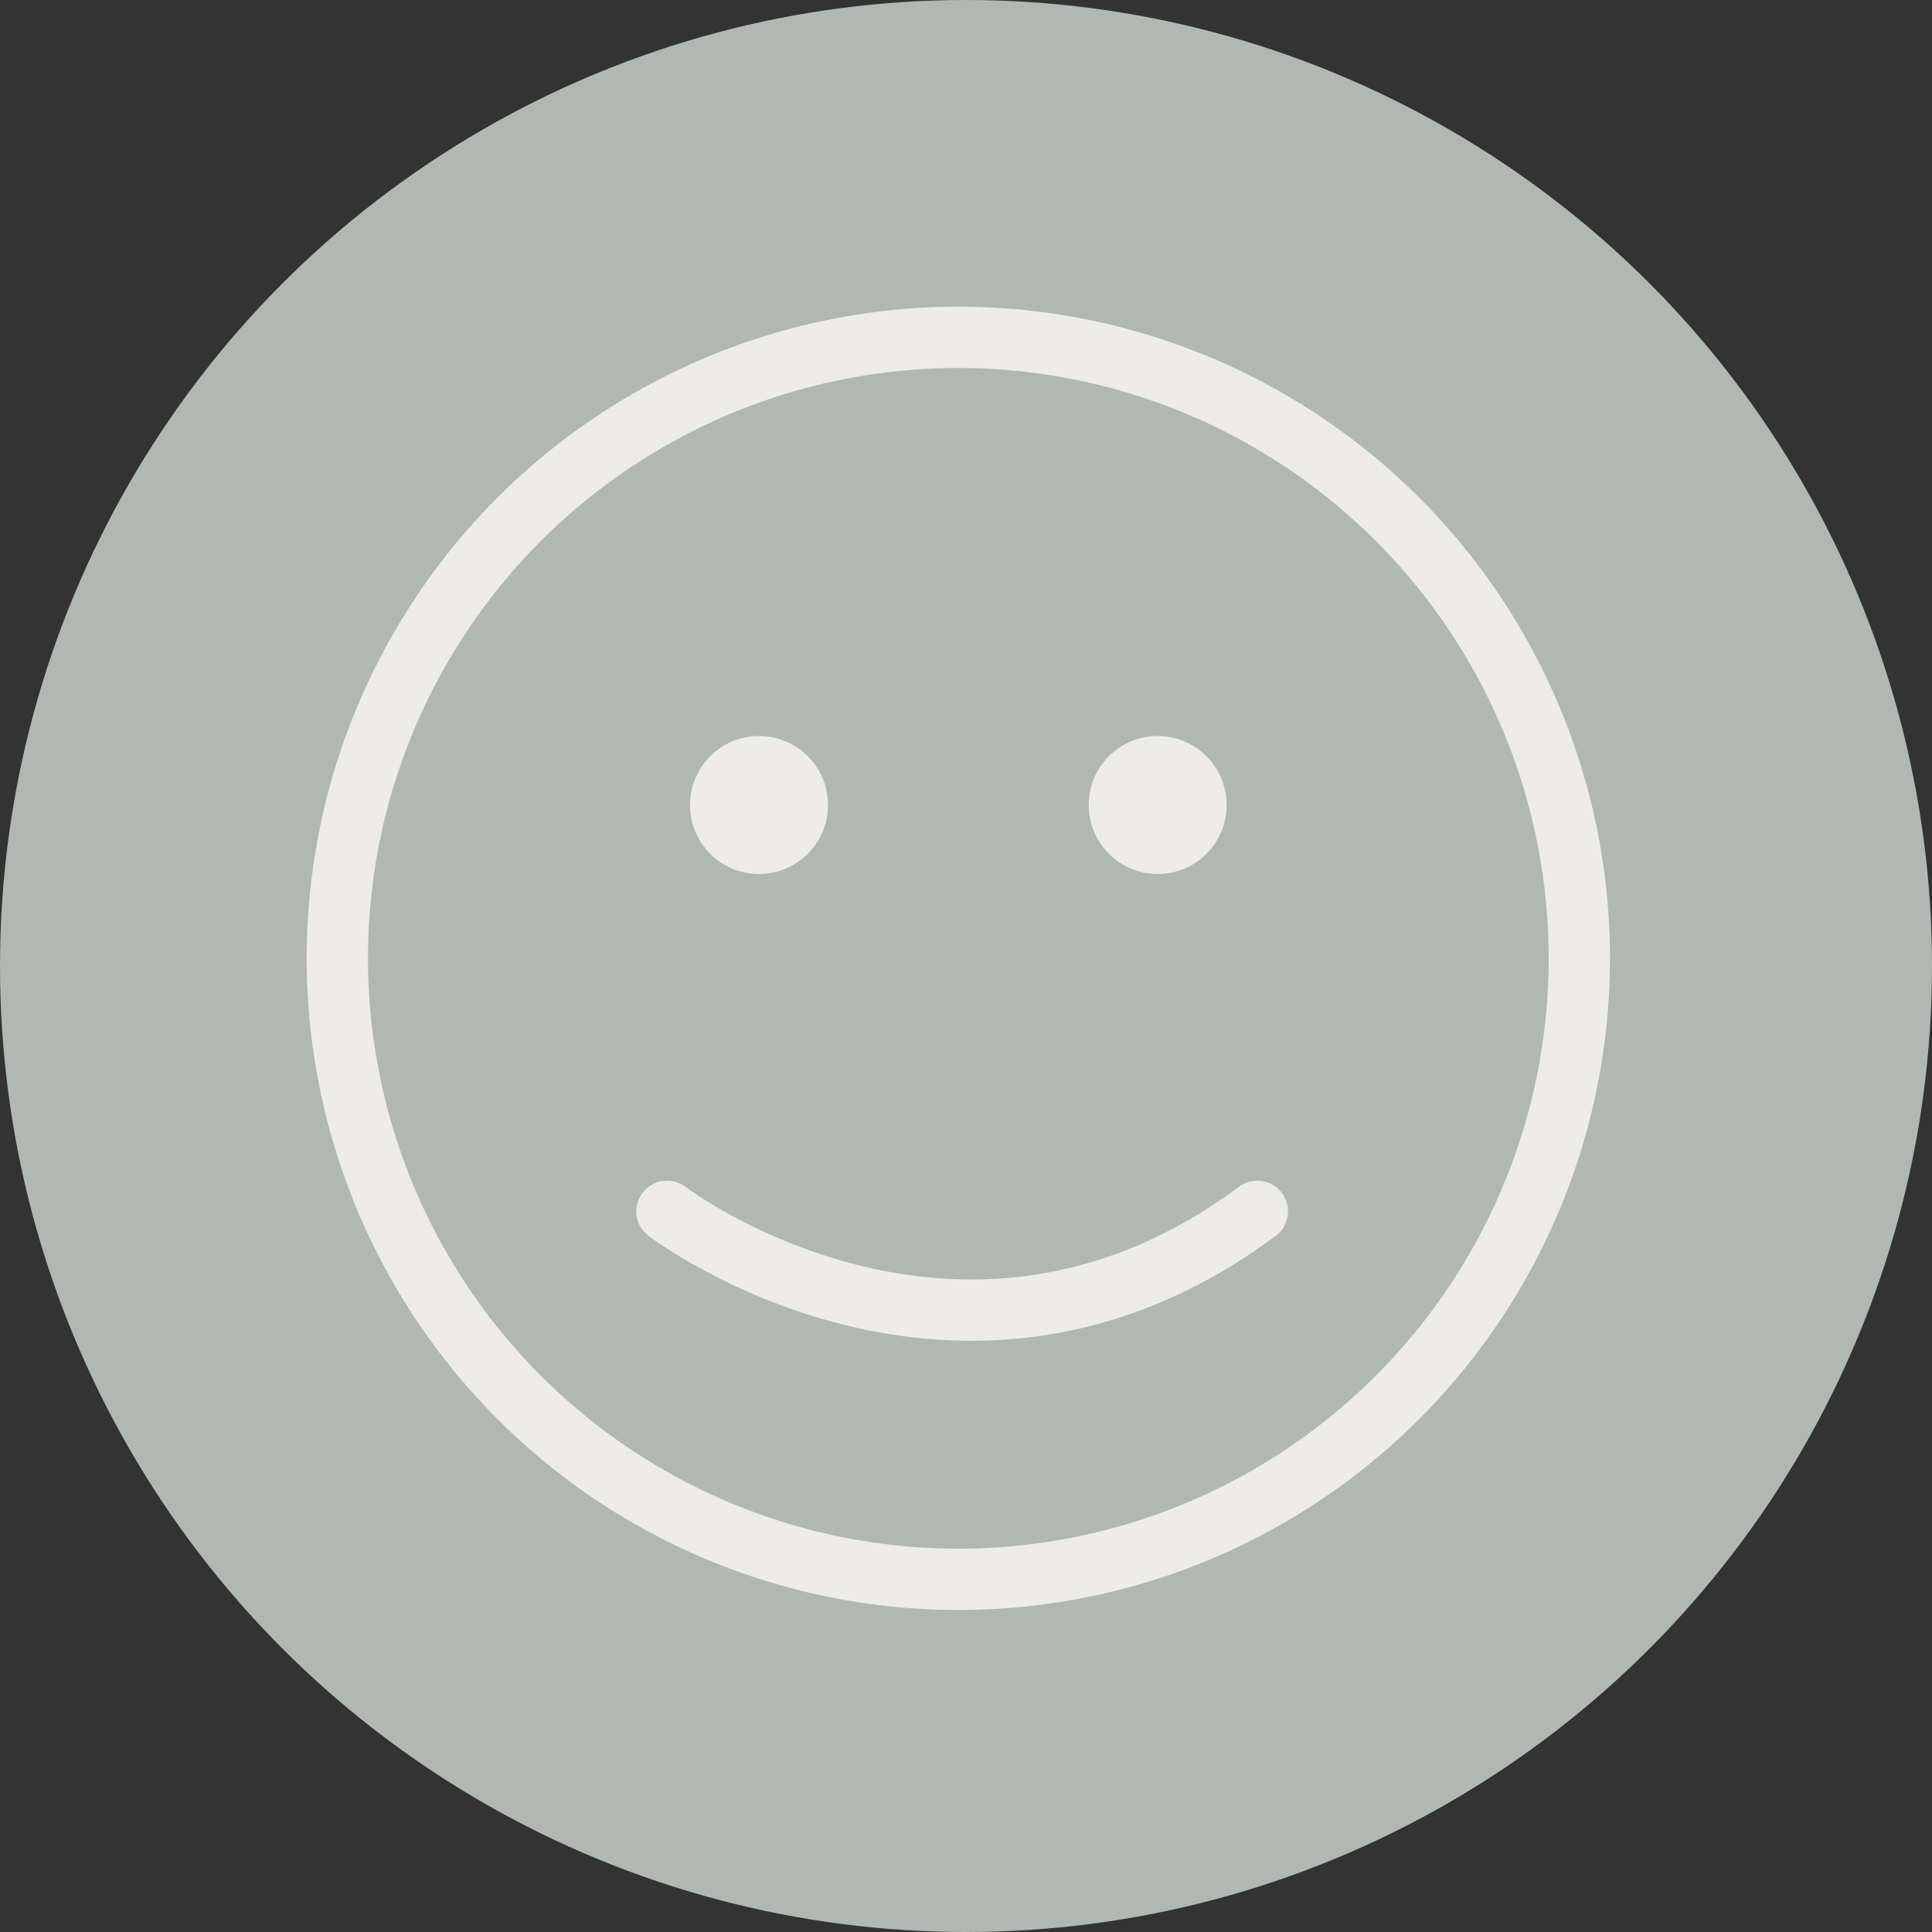<svg width="126" height="126" viewBox="0 0 126 126" fill="none" xmlns="http://www.w3.org/2000/svg">
<rect x="0" y="0" width="126" height="126" fill="#333333" stroke="none"/>
<g id="Group 185">
<circle id="Ellipse 34" cx="63" cy="63" r="63" fill="#B0B8B2"/>
<g id="Group 192">
<circle id="Ellipse 35" cx="62.5" cy="62.5" r="40.5" stroke="#EDECE6" stroke-width="4"/>
<g id="Group 191">
<circle id="Ellipse 36" cx="49.5" cy="52.5" r="4.5" fill="#EDECE6"/>
<circle id="Ellipse 37" cx="75.5" cy="52.5" r="4.5" fill="#EDECE6"/>
</g>
<path id="Vector 1" d="M43.5 79C43.5 79 62.5 93.5 82 79" stroke="#EDECE6" stroke-width="4" stroke-linecap="round"/>
</g>
</g>
</svg>
